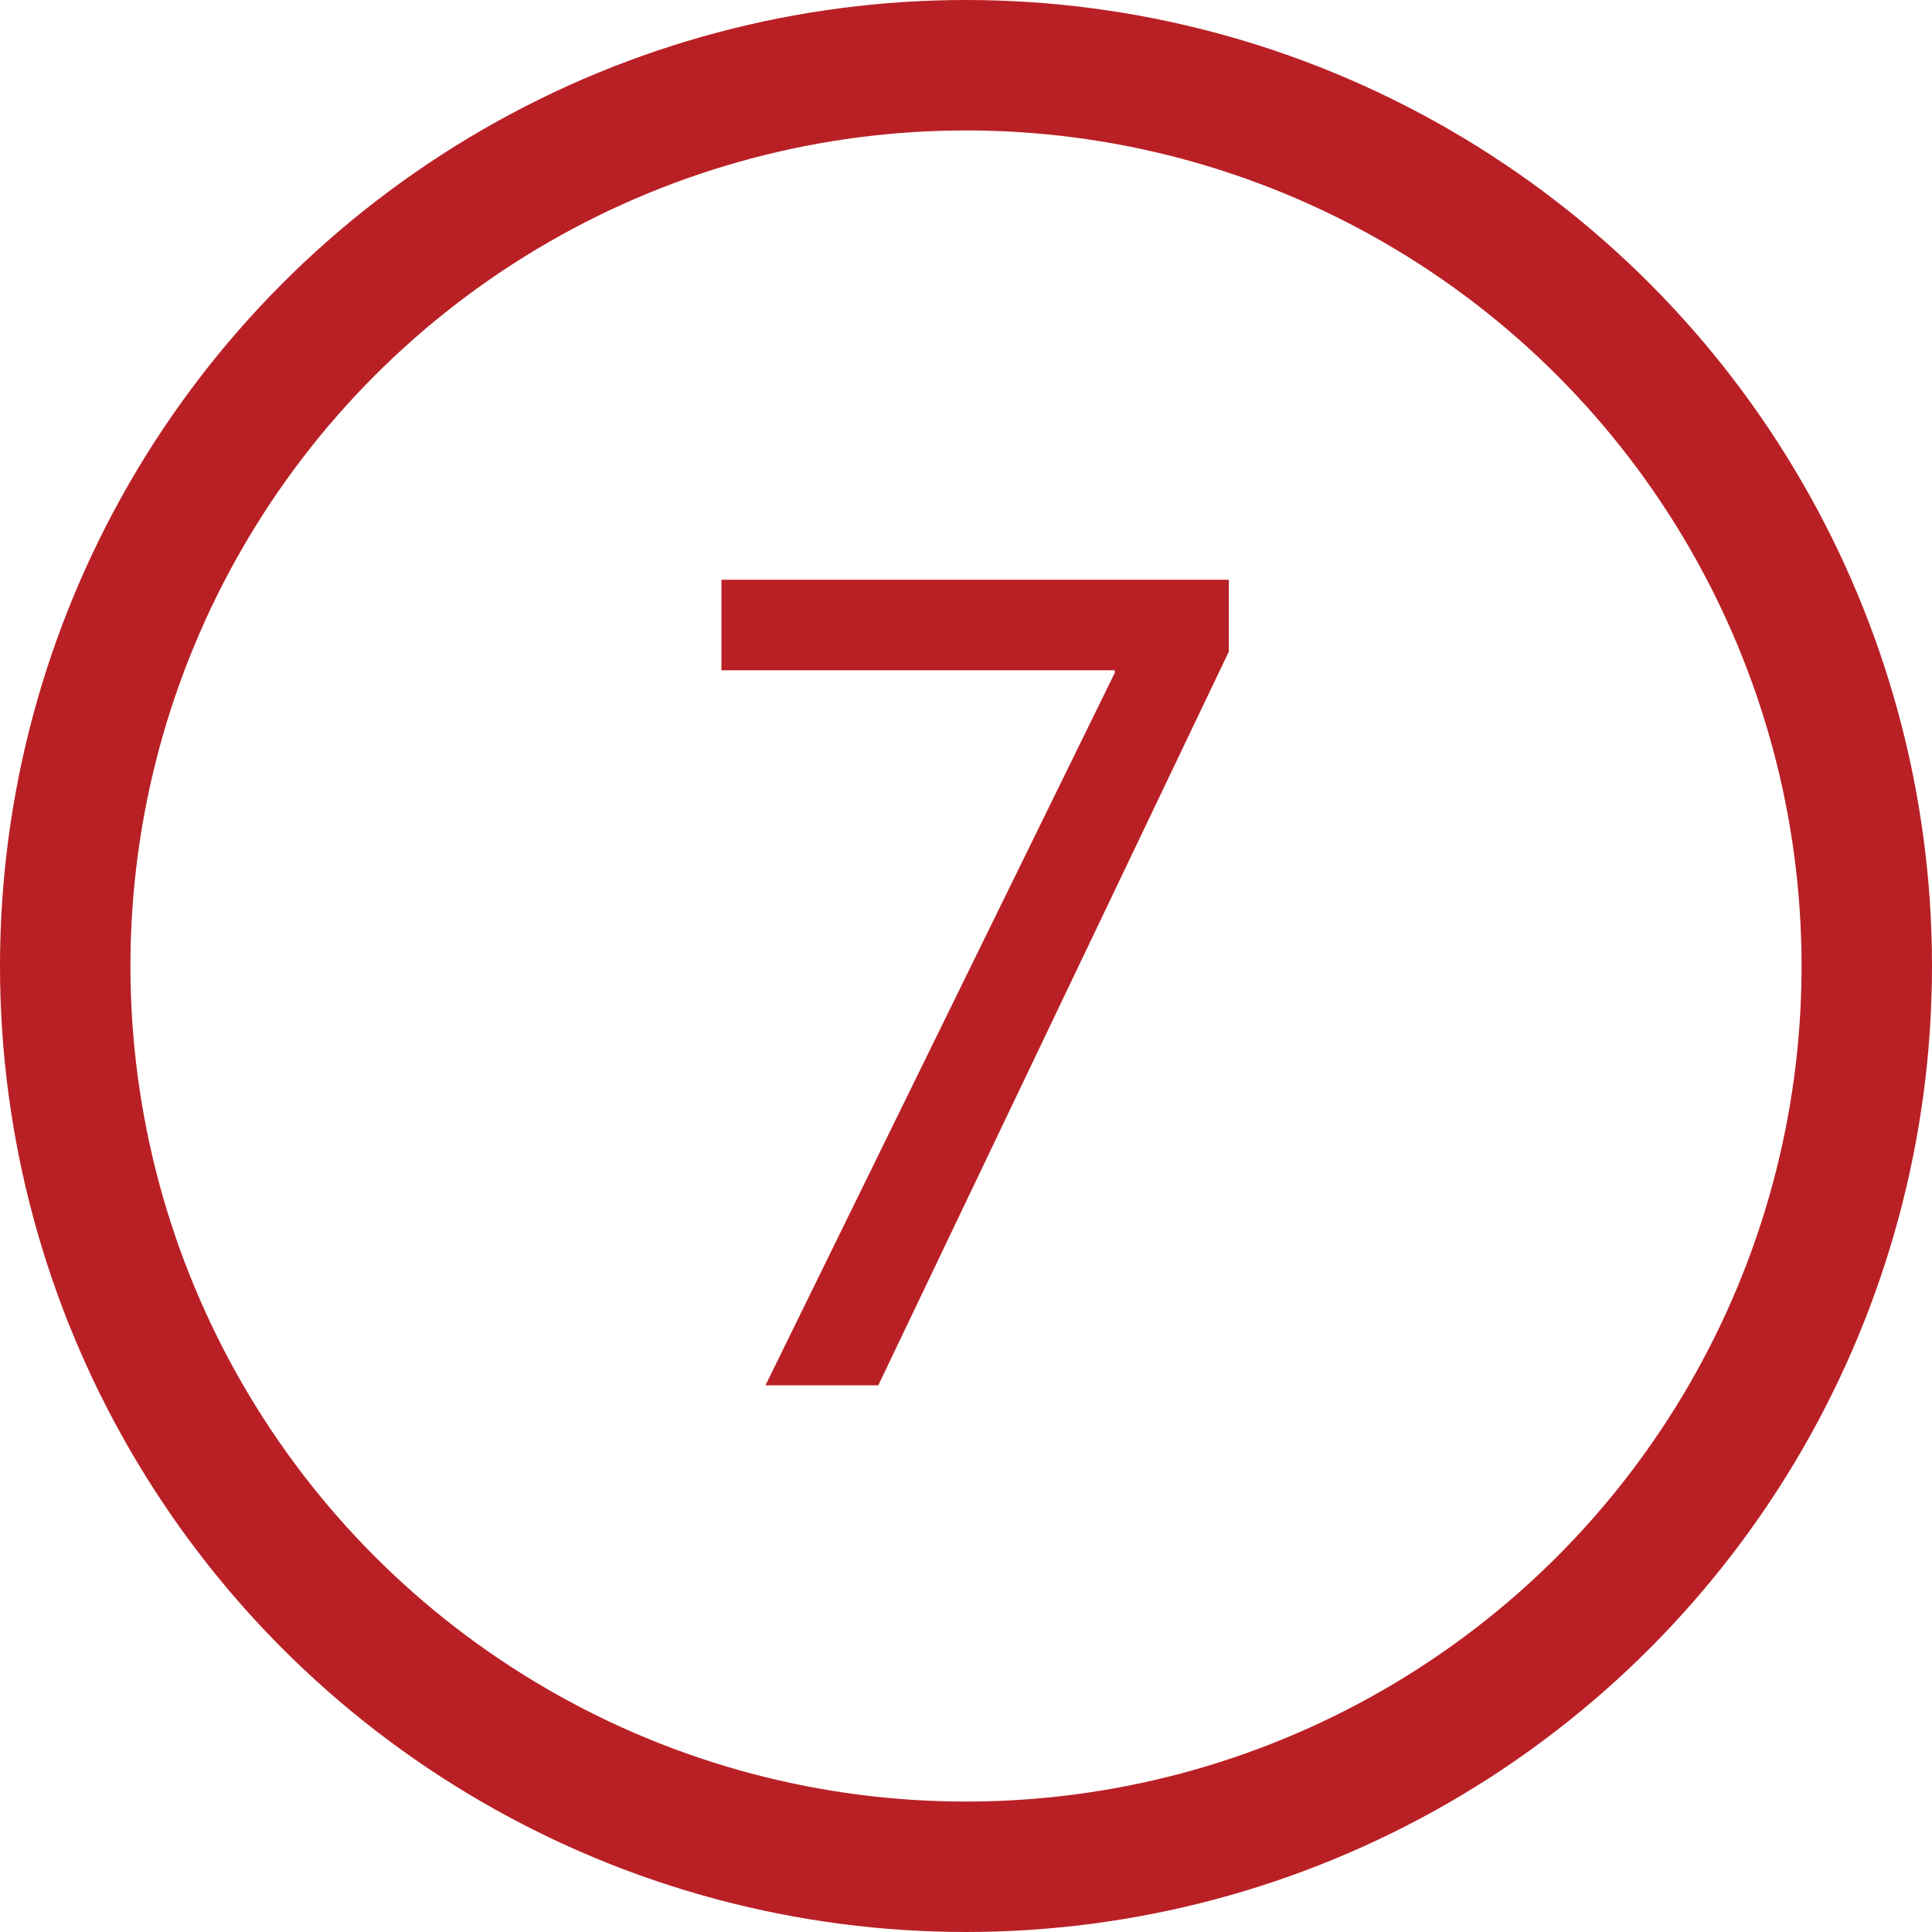 <svg xmlns="http://www.w3.org/2000/svg" viewBox="0 0 118.5 118.5"><defs><style>.cls-1{fill:none;stroke:#b92025;stroke-miterlimit:10;stroke-width:8px;}.cls-2{fill:#b92025;}</style></defs><title>img_10Commits7</title><g id="Layer_2" data-name="Layer 2"><circle class="cls-1" cx="59.25" cy="59.25" r="55.25"/></g><g id="Layer_8_copy" data-name="Layer 8 copy"><path class="cls-2" d="M83.12,47.81v4.41l-21.5,45H54.7L76.13,53.51v-.15H52V47.81Z" transform="translate(-7.75 -12.25)"/></g></svg>